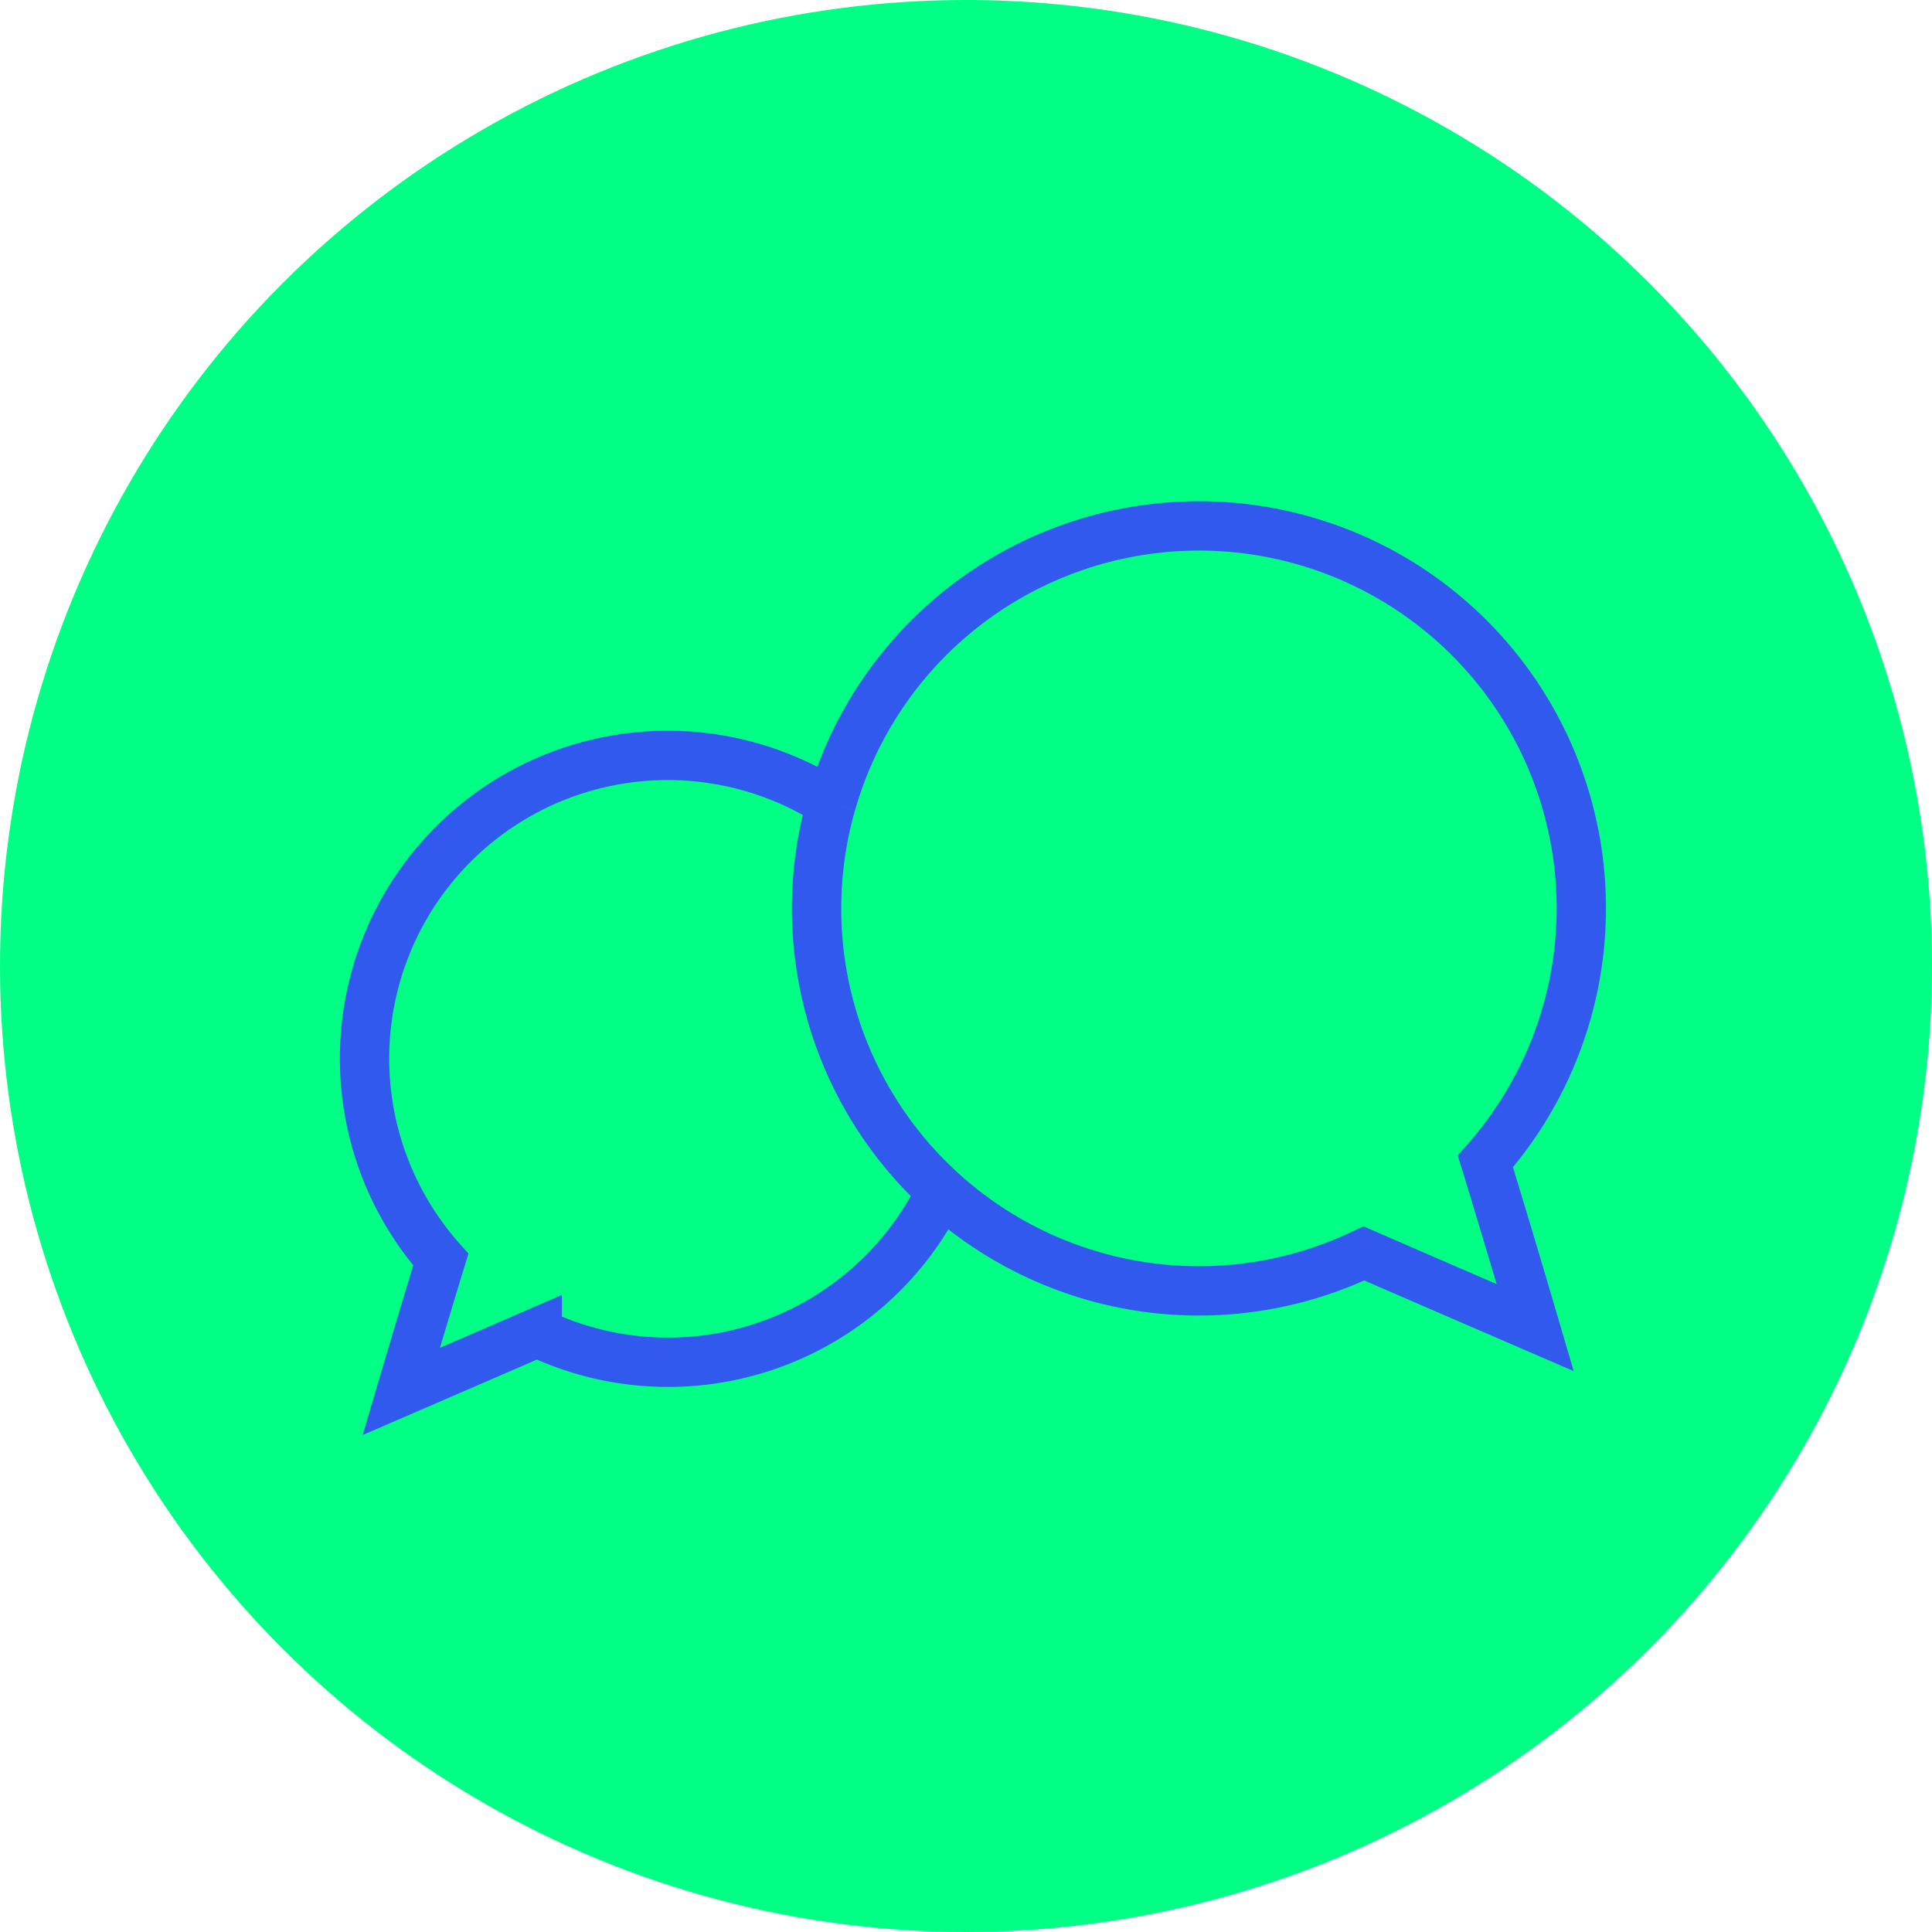 <svg xmlns="http://www.w3.org/2000/svg" width="47" height="47" viewBox="0 0 47 47">
  <g id="Groupe_3101" data-name="Groupe 3101" transform="translate(-2550 5868.604)">
    <g id="picto-vert-tchat" transform="translate(2550 -5868.604)">
      <g id="Groupe_1280" data-name="Groupe 1280" transform="translate(0 0)">
        <circle id="Ellipse_591" data-name="Ellipse 591" cx="23.5" cy="23.5" r="23.5" fill="#00ff84"/>
      </g>
      <g id="Groupe_1281" data-name="Groupe 1281" transform="translate(8.886 12.809)">
        <path id="Tracé_1652" data-name="Tracé 1652" d="M195.3,332.646a7.375,7.375,0,0,0-9.5,11.1c-.394,1.283-.962,3.207-.962,3.207s2.313-1,3.306-1.432a7.381,7.381,0,0,0,9.826-3.438" transform="translate(-183.962 -325.912)" fill="none" stroke="#3259ed" stroke-miterlimit="10" stroke-width="1.2"/>
        <path id="Tracé_1653" data-name="Tracé 1653" d="M210.993,324.676a9.3,9.3,0,1,1,15.91,8.711c.5,1.618,1.212,4.042,1.212,4.042s-2.915-1.259-4.167-1.805a9.3,9.3,0,0,1-12.956-10.948" transform="translate(-199.654 -317.941)" fill="none" stroke="#3259ed" stroke-miterlimit="10" stroke-width="1.2"/>
      </g>
    </g>
  </g>
</svg>
